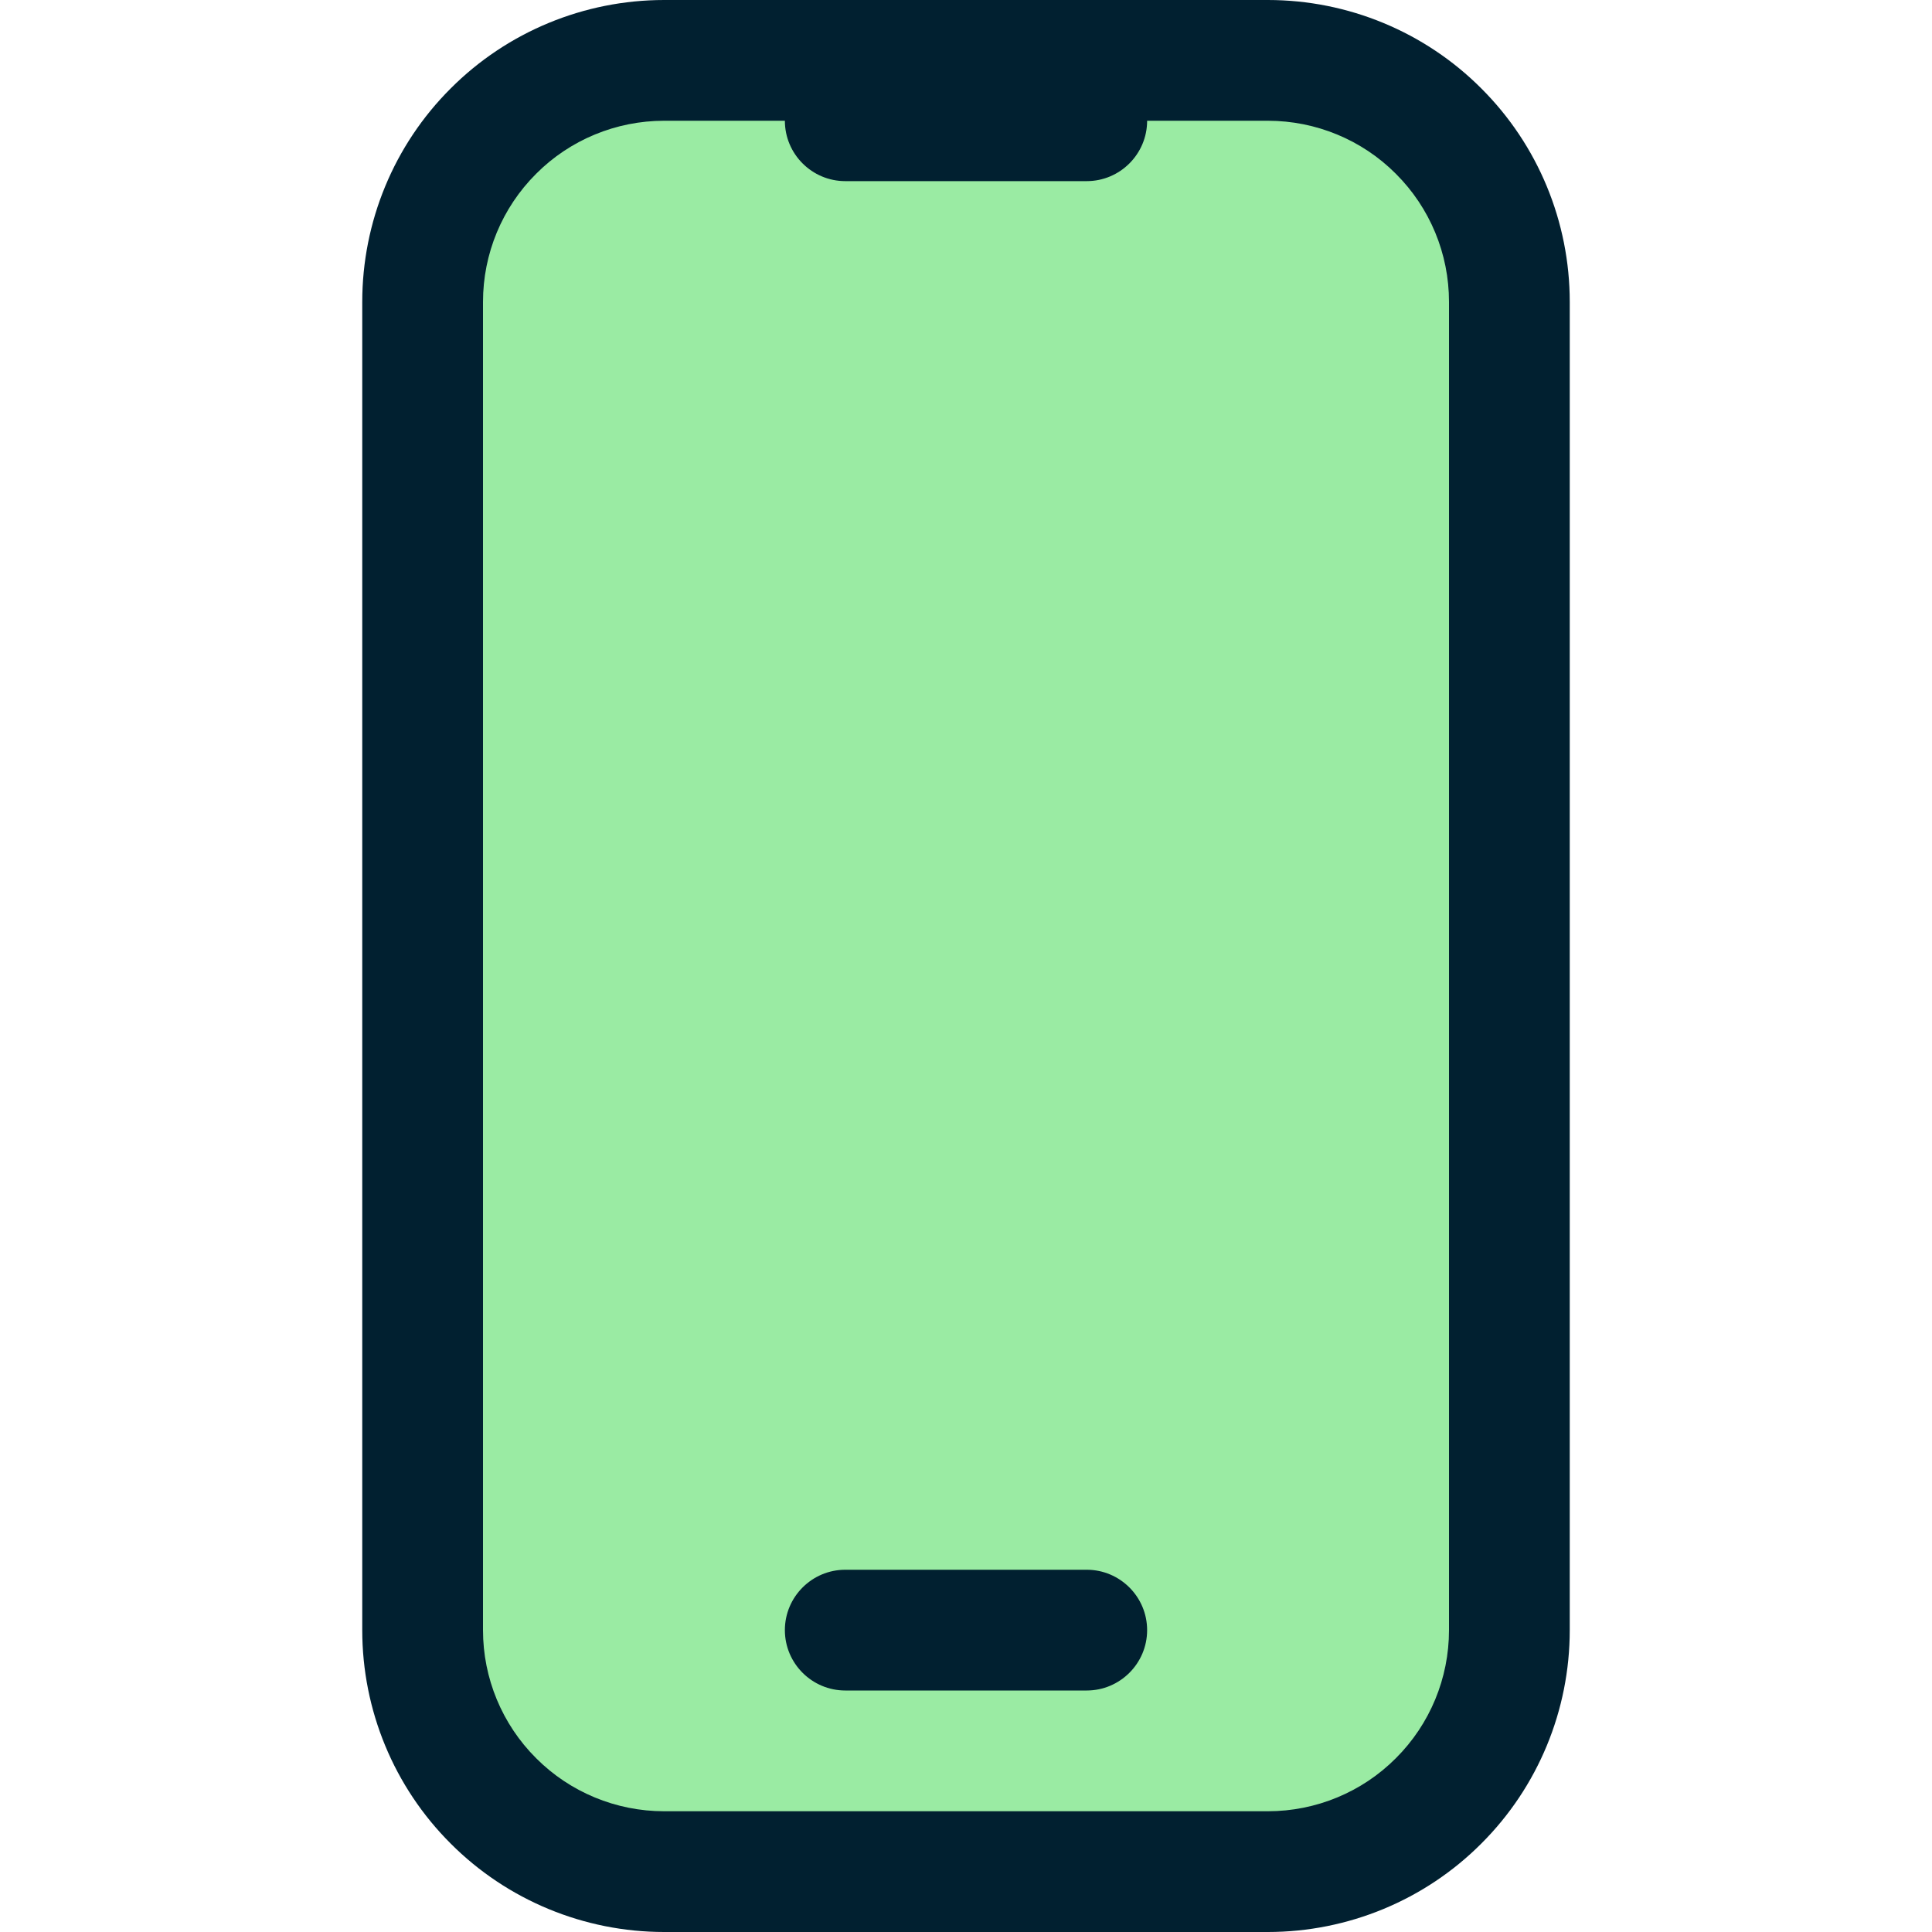 <?xml version="1.0" encoding="UTF-8"?> <svg xmlns="http://www.w3.org/2000/svg" clip-rule="evenodd" fill-rule="evenodd" stroke-linejoin="round" stroke-miterlimit="2" viewBox="0 0 64 64"><g transform="translate(-2188 -88)"><g><path d="m2238 98c0-2.122-.84-4.157-2.34-5.657s-3.54-2.343-5.66-2.343c-5.95 0-14.05 0-20 0-2.12 0-4.16.843-5.66 2.343s-2.34 3.535-2.34 5.657v44c0 2.122.84 4.157 2.34 5.657s3.54 2.343 5.66 2.343h20c2.12 0 4.16-.843 5.66-2.343s2.34-3.535 2.34-5.657c0-11.483 0-32.517 0-44z" fill="#9aeba3"></path></g><g><path d="m2240 98c0-2.652-1.05-5.196-2.93-7.071-1.87-1.875-4.42-2.929-7.07-2.929-5.95 0-14.05 0-20 0-2.65 0-5.2 1.054-7.07 2.929-1.88 1.875-2.93 4.419-2.93 7.071v44c0 2.652 1.05 5.196 2.93 7.071 1.87 1.875 4.42 2.929 7.07 2.929h20c2.65 0 5.2-1.054 7.07-2.929 1.88-1.875 2.93-4.419 2.93-7.071zm-26-6h-4c-1.59 0-3.12.632-4.24 1.757-1.13 1.126-1.76 2.652-1.76 4.243v44c0 1.591.63 3.117 1.76 4.243 1.12 1.125 2.65 1.757 4.24 1.757h20c1.59 0 3.12-.632 4.24-1.757 1.13-1.126 1.76-2.652 1.76-4.243v-44c0-1.591-.63-3.117-1.76-4.243-1.12-1.125-2.65-1.757-4.24-1.757h-4c0 1.104-.9 2-2 2h-8c-1.1 0-2-.896-2-2zm2 52h8c1.1 0 2-.896 2-2s-.9-2-2-2h-8c-1.1 0-2 .896-2 2s.9 2 2 2z" fill="#012030"></path></g></g></svg> 